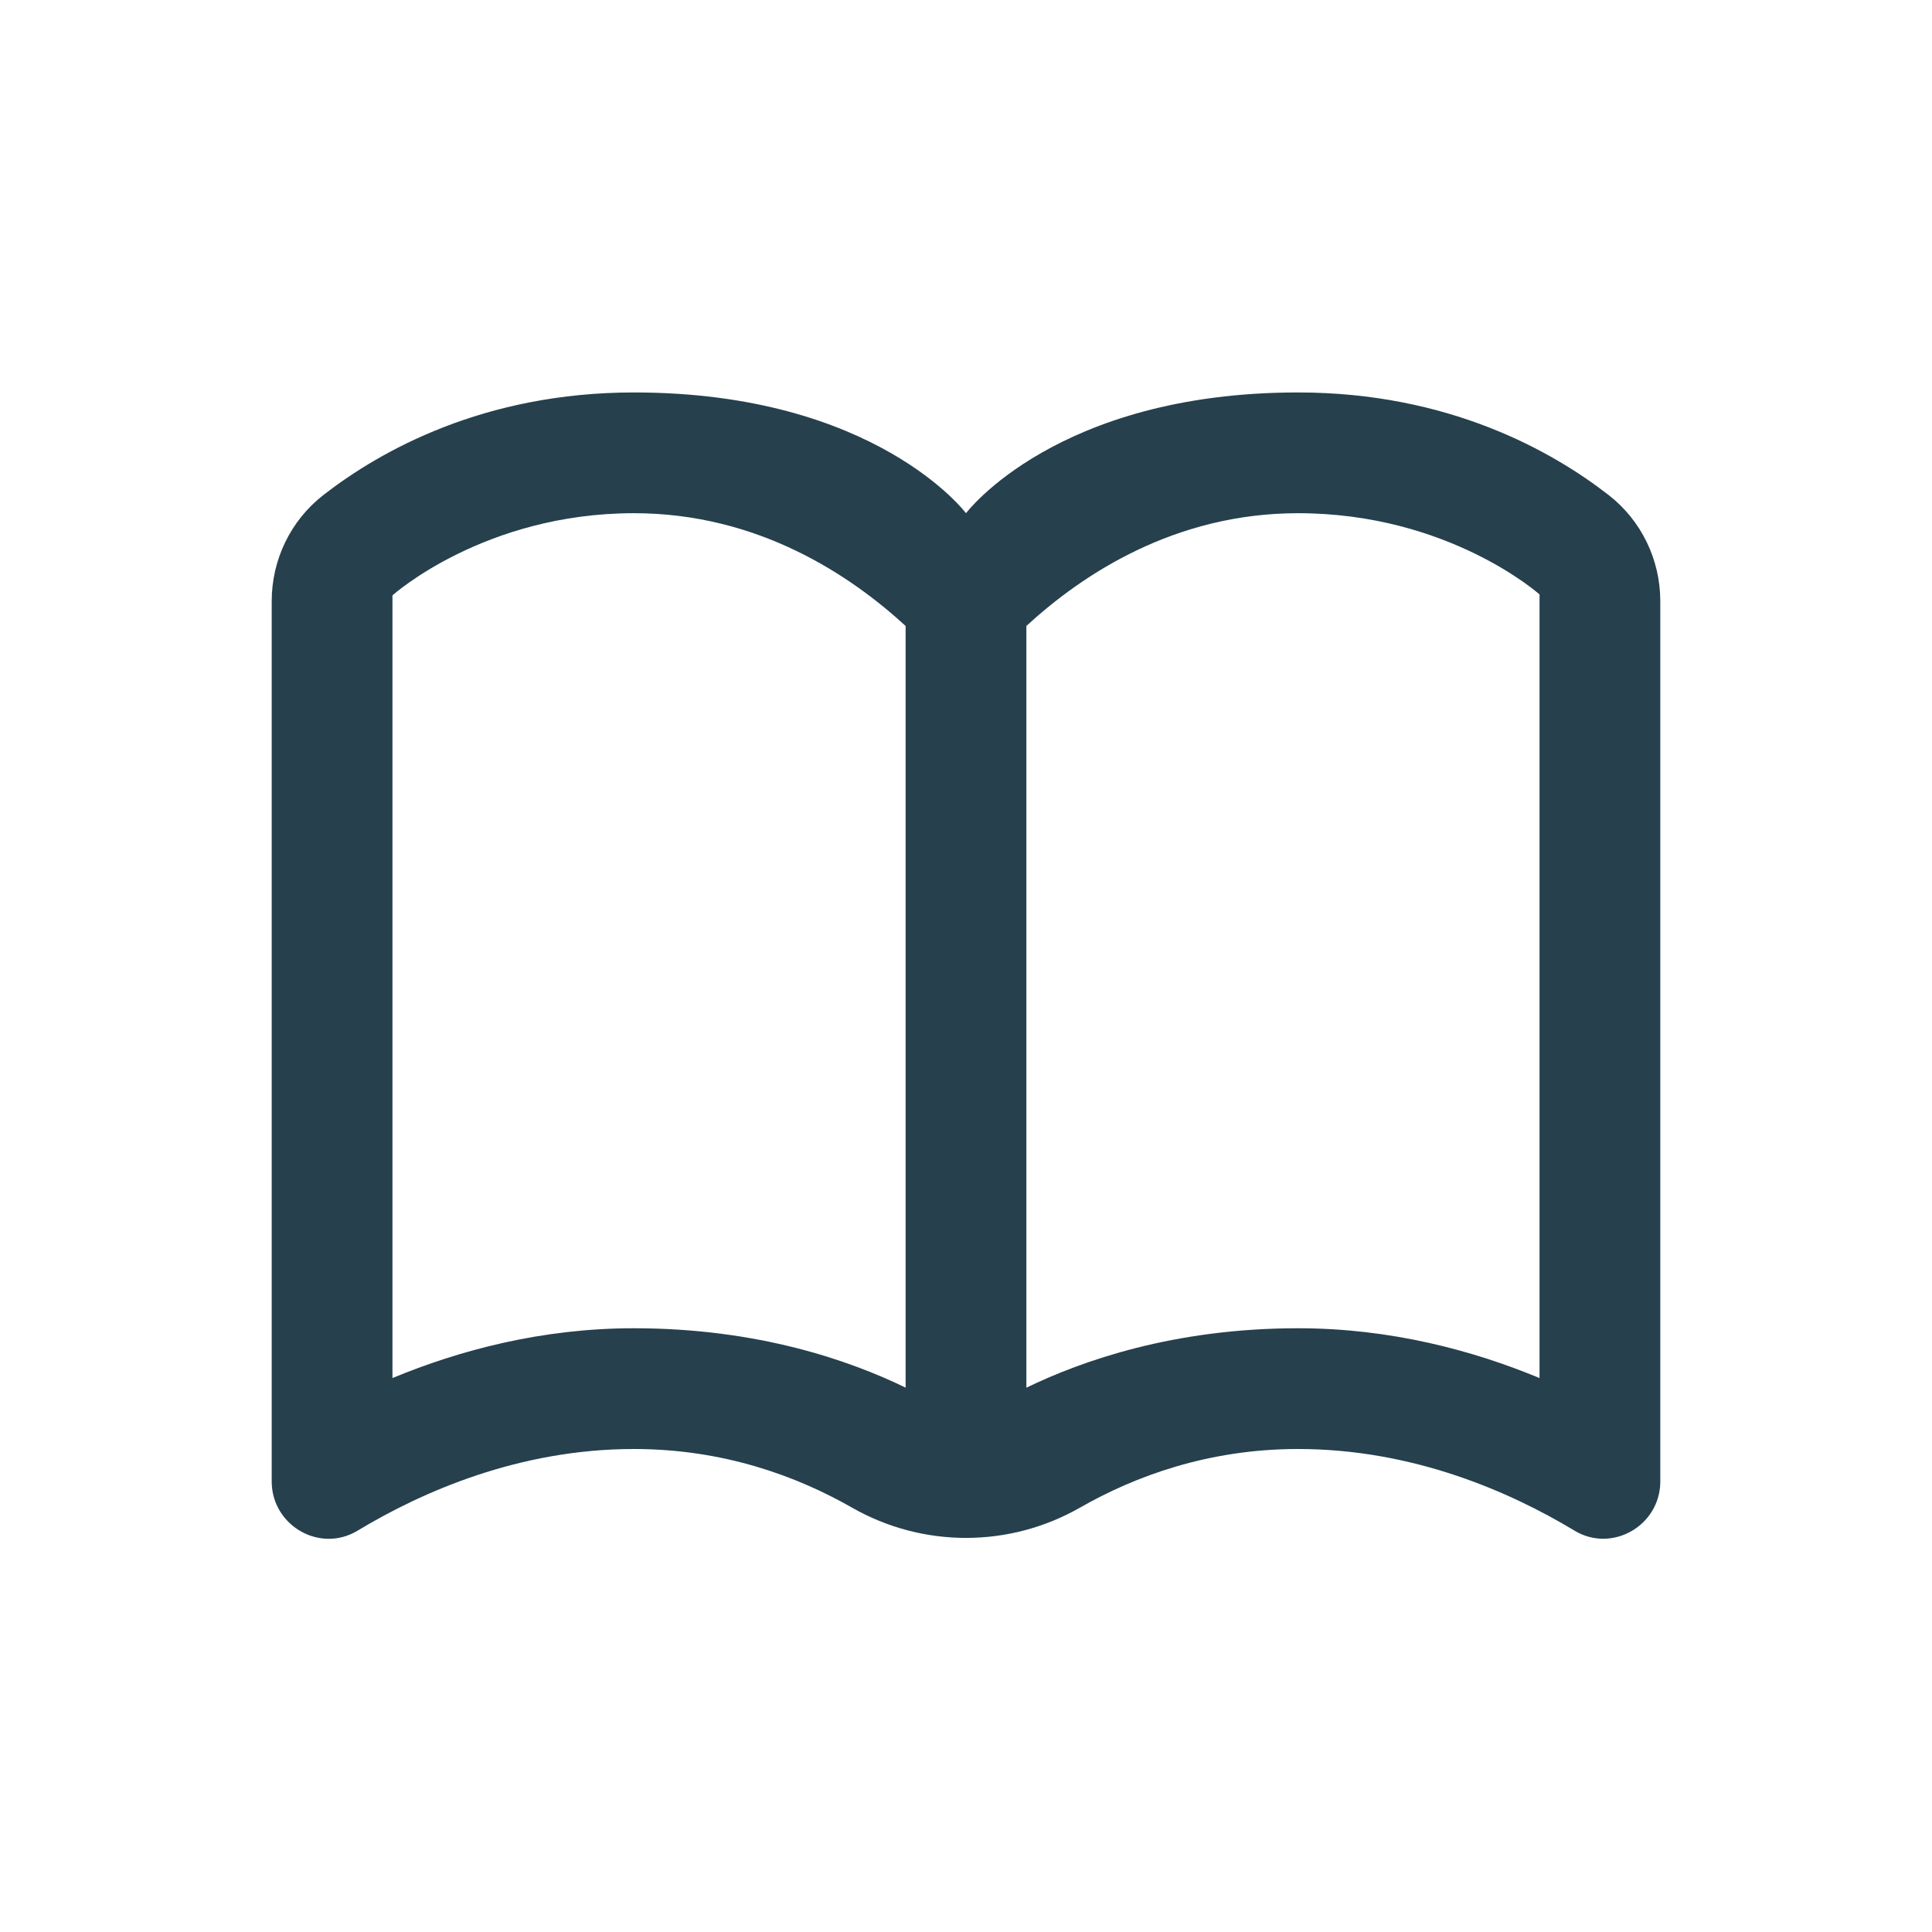 <?xml version="1.0" encoding="UTF-8"?> <svg xmlns="http://www.w3.org/2000/svg" width="60" height="60" viewBox="0 0 60 60" fill="none"><path d="M19.688 12.188C15.019 12.188 11.804 14.005 10.041 15.375C9.024 16.167 8.438 17.384 8.438 18.673V46.005C8.438 47.04 9.289 47.789 10.212 47.789C10.512 47.789 10.818 47.709 11.105 47.536C13.113 46.325 16.124 45 19.688 45C22.475 45 24.753 45.846 26.455 46.818C27.555 47.447 28.777 47.761 30 47.761C31.223 47.761 32.445 47.447 33.545 46.818C35.246 45.846 37.525 45 40.312 45C43.876 45 46.888 46.324 48.895 47.534C49.182 47.708 49.489 47.787 49.788 47.787C50.711 47.787 51.562 47.04 51.562 46.005V18.673C51.562 17.384 50.976 16.167 49.959 15.375C48.196 14.005 44.981 12.188 40.312 12.188C32.812 12.188 30 15.938 30 15.938C30 15.938 27.188 12.188 19.688 12.188ZM19.688 15.938C23.54 15.938 26.399 17.857 28.125 19.44V43.094C26.404 42.259 23.552 41.25 19.688 41.25C16.818 41.25 14.264 41.936 12.188 42.797V18.49C12.188 18.49 15.026 15.938 19.688 15.938ZM40.312 15.938C44.992 15.938 47.812 18.461 47.812 18.461V42.797C45.736 41.936 43.182 41.25 40.312 41.25C36.455 41.25 33.599 42.261 31.875 43.096V19.439C33.6 17.855 36.458 15.938 40.312 15.938Z" fill="#26404D"></path></svg> 